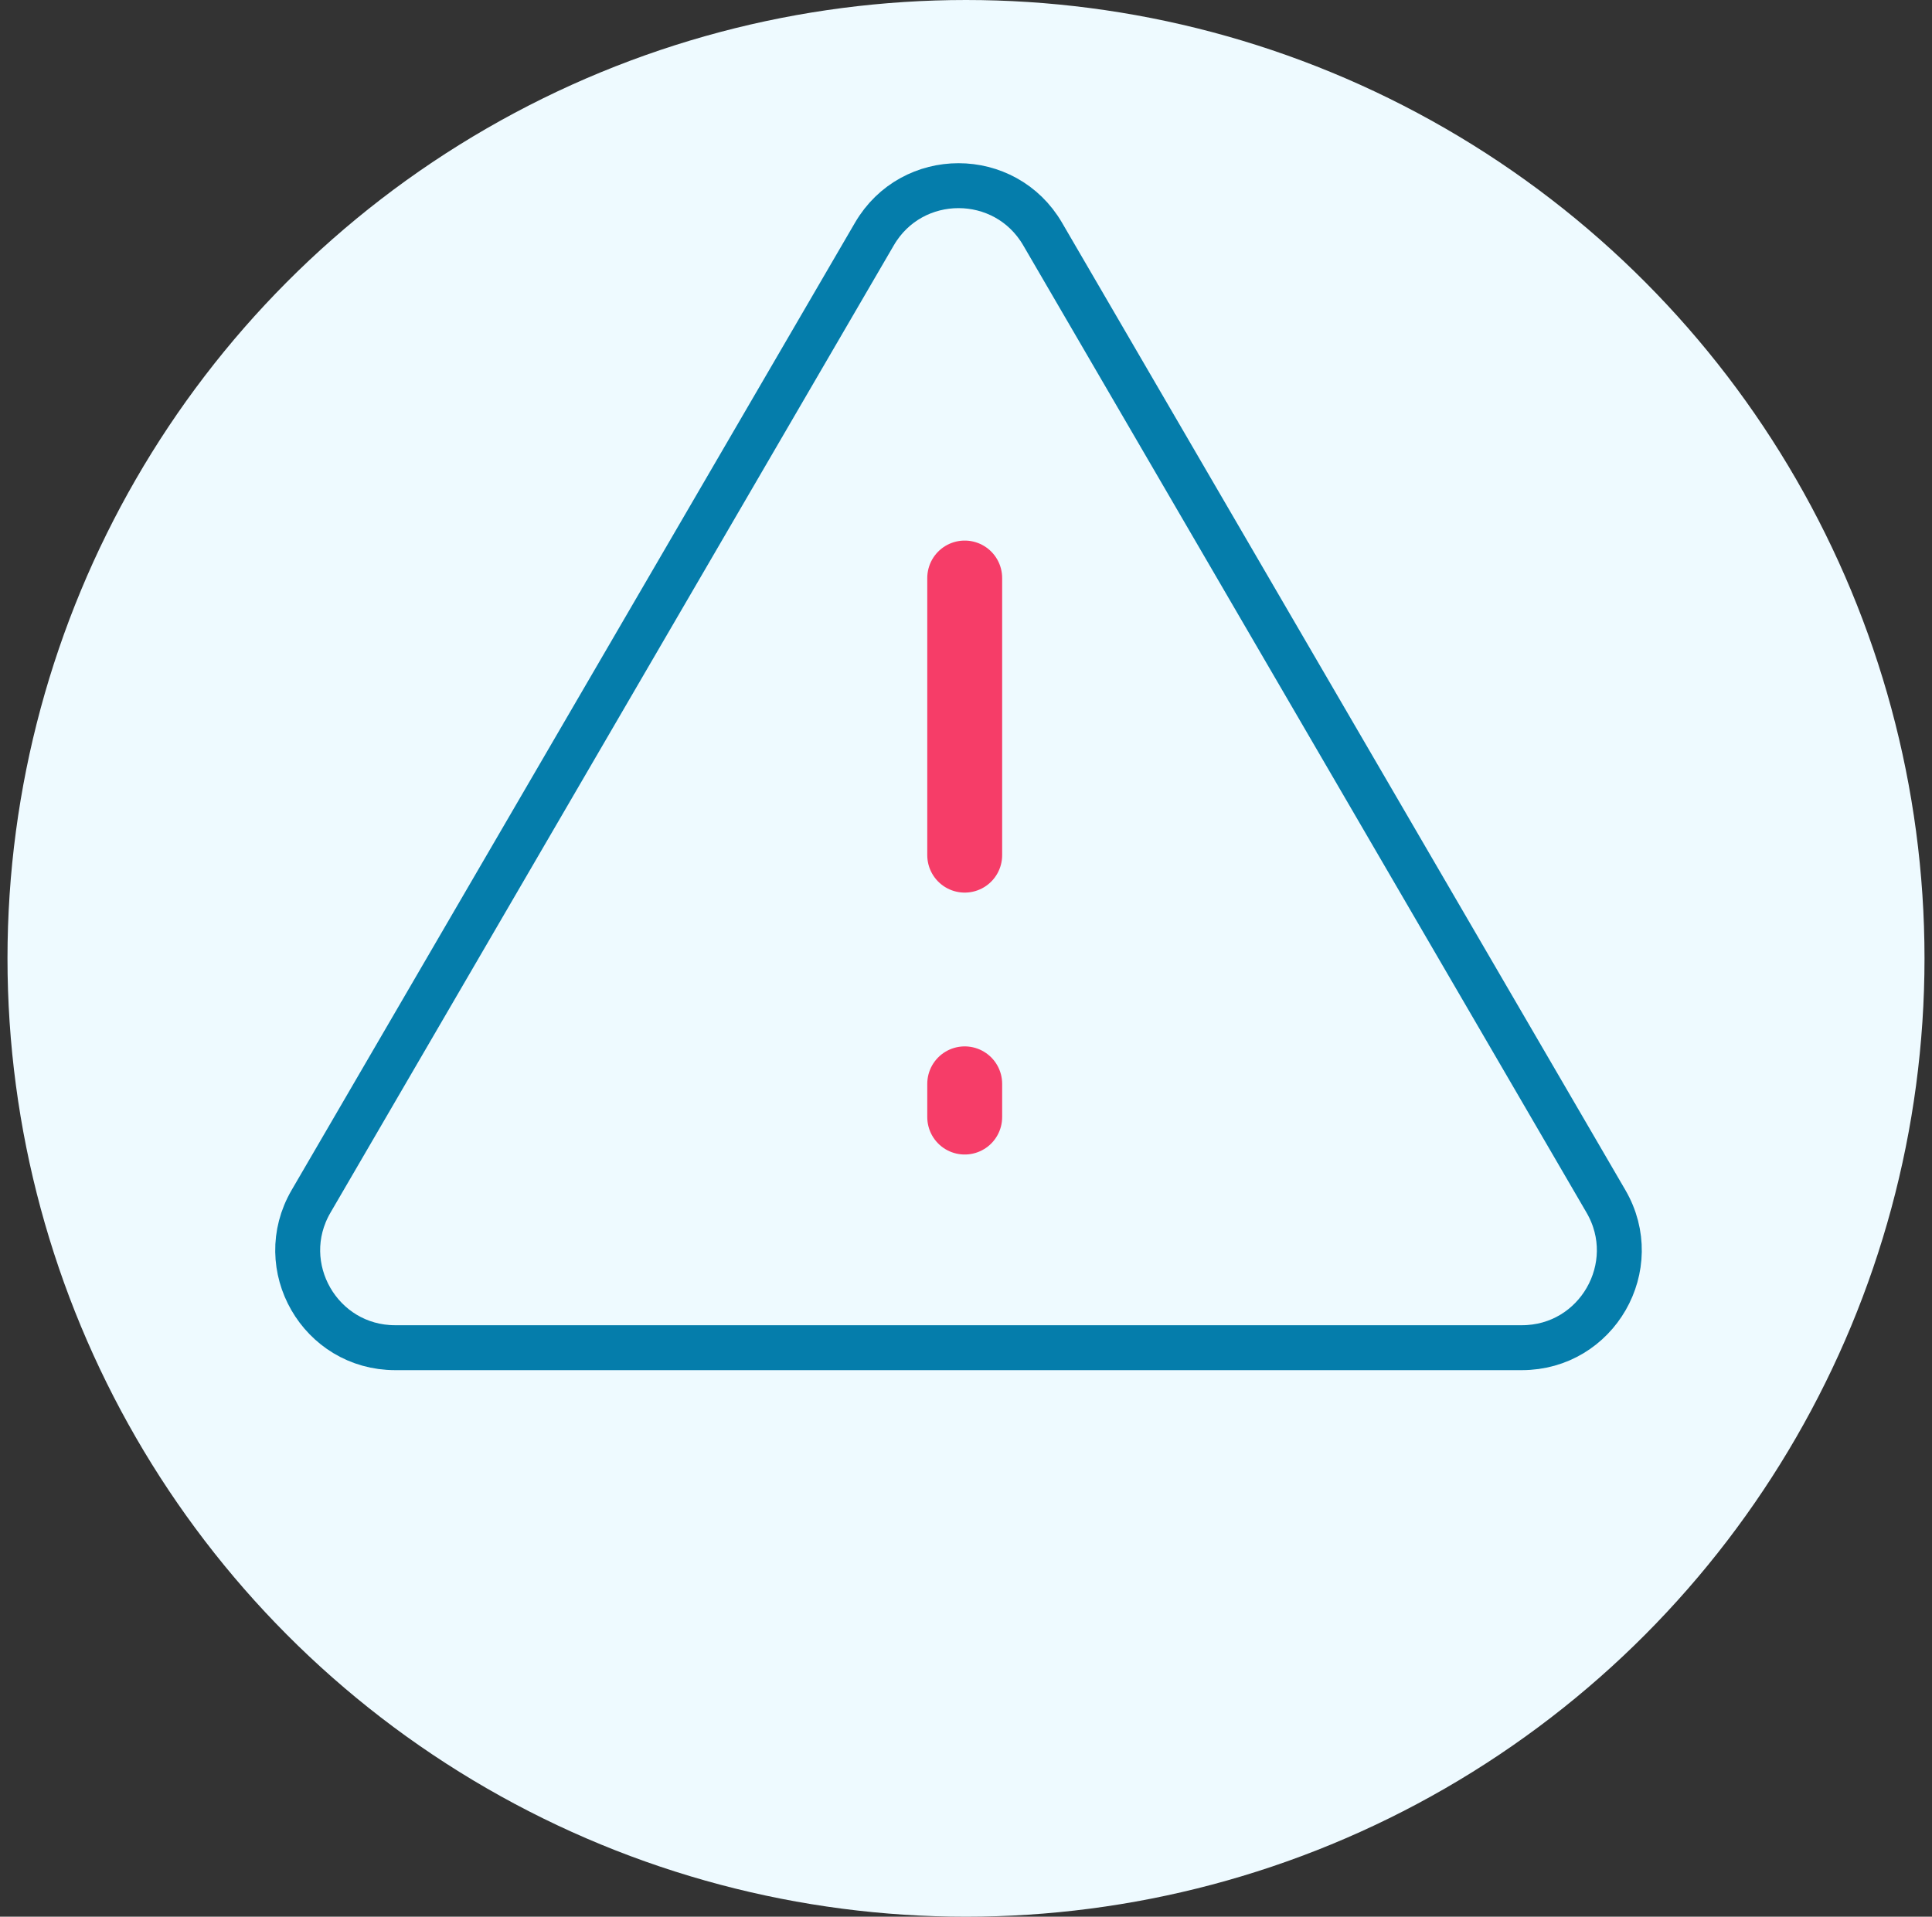 <svg width="129" height="128" viewBox="0 0 129 128" fill="none" xmlns="http://www.w3.org/2000/svg">
<rect x="0" y="0" width="129" height="128" fill="#333333" stroke="none"/>
<circle cx="64.5" cy="64" r="64" fill="#EEFAFF"/>
<path d="M58.383 15.629C60.89 11.323 67.11 11.323 69.617 15.629L107.231 80.229C109.754 84.563 106.628 90 101.613 90H26.387C21.372 90 18.246 84.563 20.769 80.229L58.383 15.629Z" stroke="#057DAB" stroke-width="3"/>
<path d="M64.414 38.6L64.414 57.109" stroke="#F63D68" stroke-width="5" stroke-linecap="round"/>
<path d="M64.414 72.379L64.414 74.6" stroke="#F63D68" stroke-width="5" stroke-linecap="round"/>
</svg>
